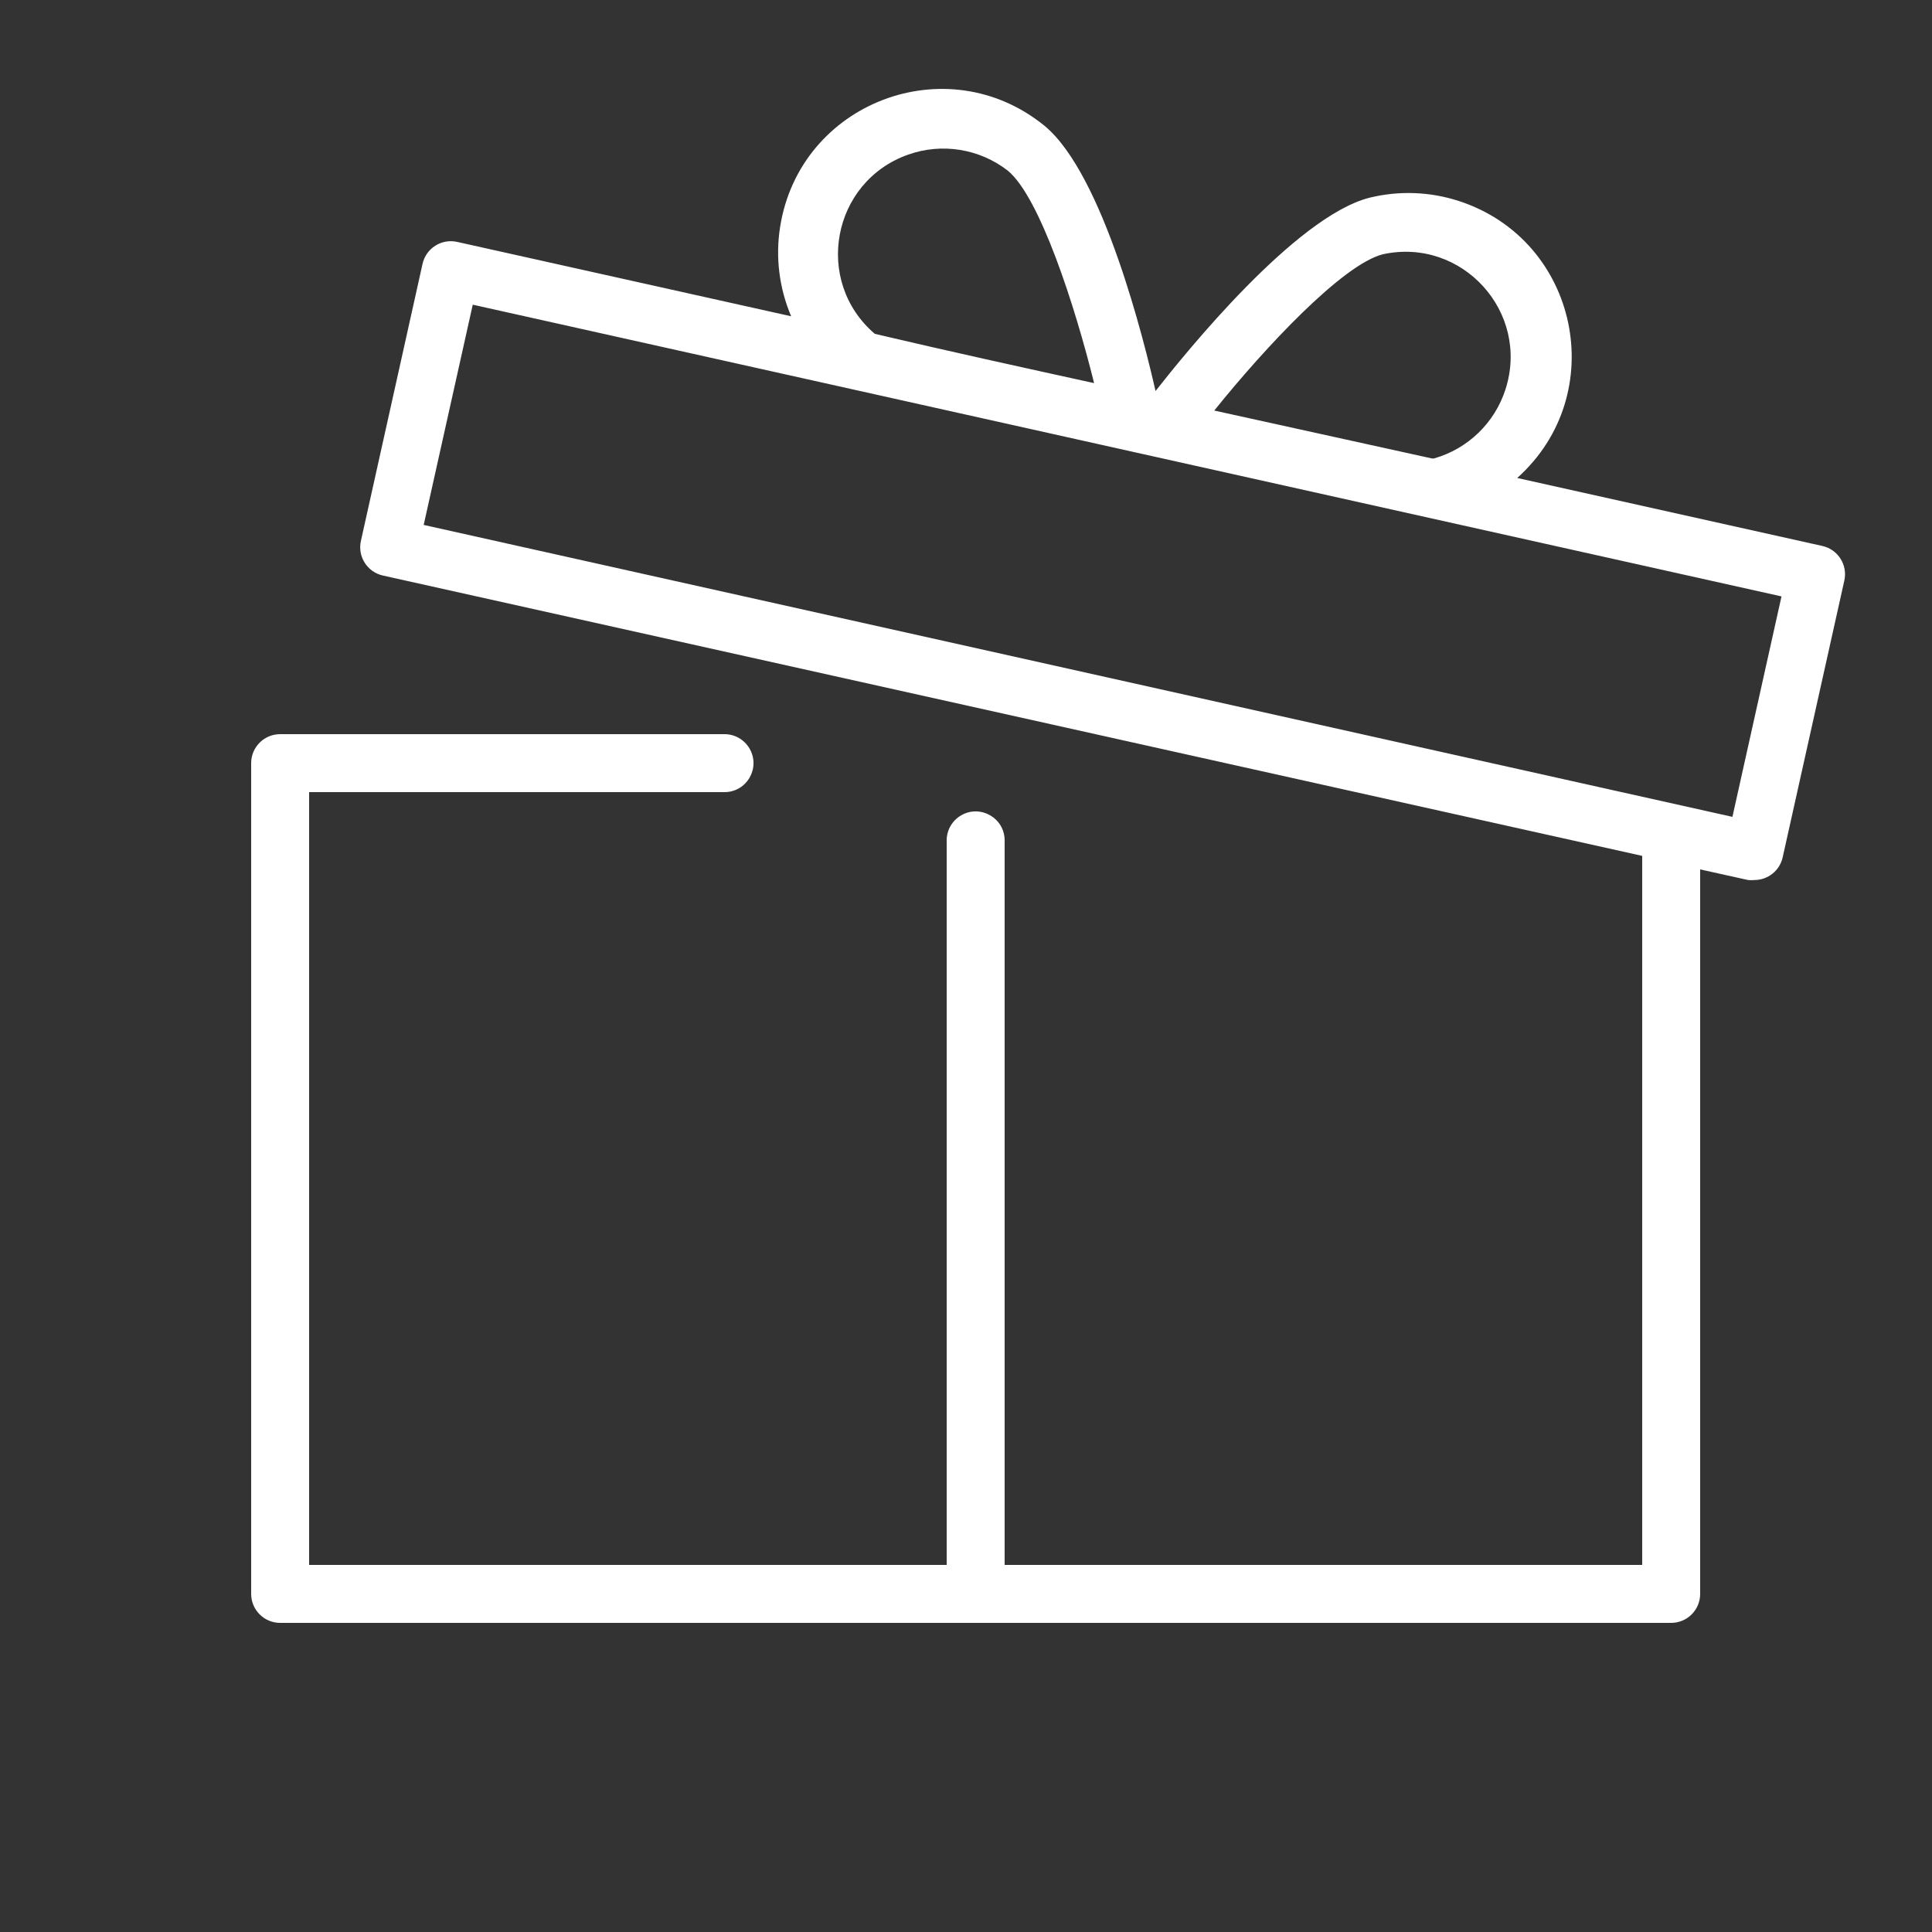 <?xml version="1.0" encoding="UTF-8"?> <svg xmlns="http://www.w3.org/2000/svg" viewBox="0 0 100.00 100.00" data-guides="{&quot;vertical&quot;:[],&quot;horizontal&quot;:[]}"><rect x="0" y="0" width="100.00" height="100.00" fill="#333333" stroke="none"/><defs></defs><path fill="#ffffff" stroke="none" fill-opacity="1" stroke-width="1" stroke-opacity="1" color="rgb(51, 51, 51)" fill-rule="evenodd" id="tSvg1639b12bb11" title="Path 1" d="M94.33 28.26C89.063 27.087 83.797 25.913 78.53 24.74C83.379 20.404 81.717 12.445 75.537 10.413C74.026 9.916 72.404 9.856 70.86 10.24C67.03 11.24 61.38 18.24 59.81 20.24C59.25 17.77 57.11 9 54.05 6.5C48.999 2.401 41.405 5.307 40.381 11.73C40.13 13.3 40.328 14.908 40.95 16.37C35.187 15.087 29.423 13.803 23.66 12.52C22.851 12.34 22.049 12.851 21.87 13.66C20.807 18.44 19.743 23.22 18.68 28C18.5 28.809 19.011 29.611 19.82 29.79C41.547 34.627 63.273 39.463 85 44.3C85 56.533 85 68.767 85 81C74 81 63 81 52 81C52 68.5 52 56 52 43.5C52 42.345 50.75 41.624 49.75 42.201C49.286 42.469 49 42.964 49 43.5C49 56 49 68.5 49 81C38 81 27 81 16 81C16 67.667 16 54.333 16 41C23.167 41 30.333 41 37.5 41C38.655 41 39.376 39.75 38.799 38.75C38.531 38.286 38.036 38 37.5 38C29.833 38 22.167 38 14.5 38C13.672 38 13 38.672 13 39.5C13 53.833 13 68.167 13 82.5C13 83.328 13.672 84 14.5 84C38.5 84 62.5 84 86.5 84C87.328 84 88 83.328 88 82.5C88 70 88 57.5 88 45C88.827 45.183 89.653 45.367 90.48 45.55C90.59 45.562 90.7 45.562 90.81 45.55C91.51 45.548 92.116 45.063 92.27 44.38C93.333 39.607 94.397 34.833 95.46 30.06C95.647 29.251 95.14 28.444 94.33 28.26ZM71.58 13.16C75.68 12.271 79.205 16.154 77.925 20.149C77.368 21.888 75.977 23.233 74.22 23.73C74.187 23.73 74.153 23.73 74.12 23.73C70.363 22.903 66.607 22.077 62.85 21.25C65.46 18 69.5 13.68 71.58 13.16ZM45.28 17.28C42.093 14.551 43.056 9.396 47.012 8.001C48.758 7.385 50.696 7.697 52.16 8.83C53.82 10.19 55.64 15.83 56.63 19.83C52.873 19.007 49.117 18.183 45.28 17.28ZM89.67 42.28C67.09 37.243 44.51 32.207 21.93 27.17C22.777 23.37 23.623 19.57 24.47 15.77C47.05 20.803 69.63 25.837 92.21 30.87C91.363 34.673 90.517 38.477 89.67 42.28Z"></path></svg> 